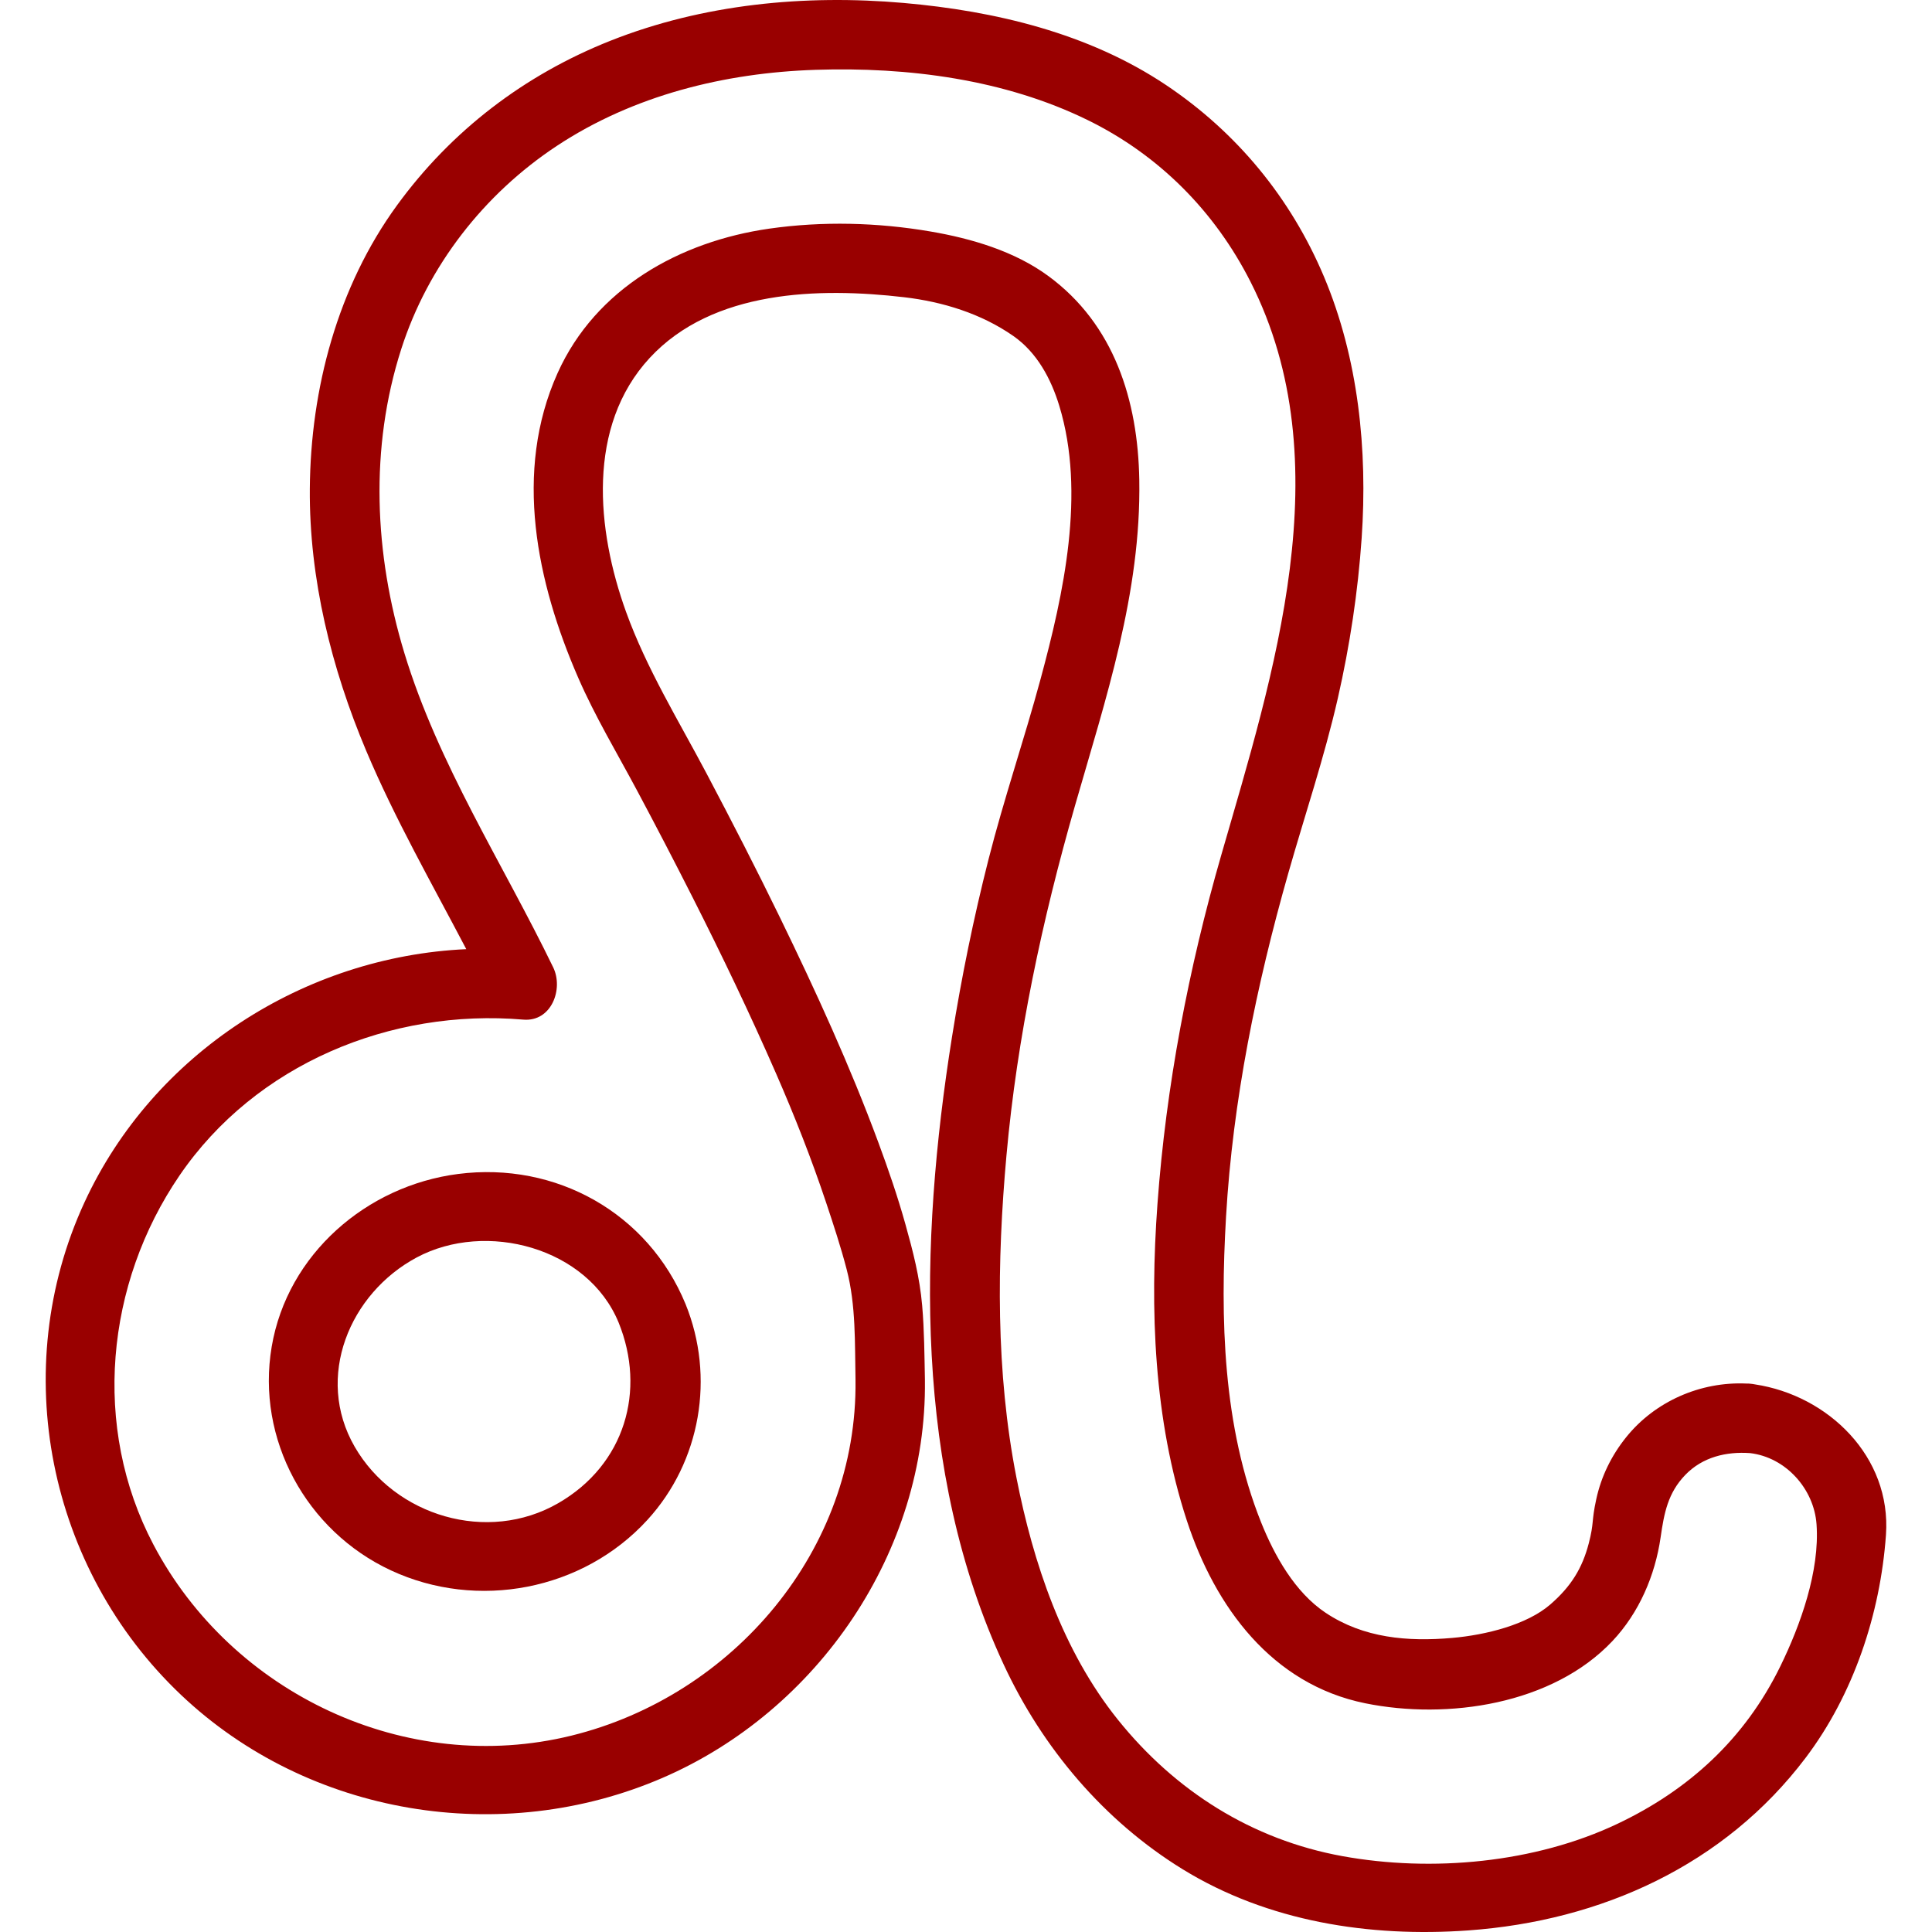 <?xml version="1.0" encoding="iso-8859-1"?>
<!-- Generator: Adobe Illustrator 18.0.0, SVG Export Plug-In . SVG Version: 6.00 Build 0)  -->
<!DOCTYPE svg PUBLIC "-//W3C//DTD SVG 1.1//EN" "http://www.w3.org/Graphics/SVG/1.1/DTD/svg11.dtd">
<svg version="1.1" id="Capa_1" xmlns="http://www.w3.org/2000/svg" xmlns:xlink="http://www.w3.org/1999/xlink" x="0px" y="0px"
	 viewBox="0 0 500.979 500.979" style="enable-background:new 0 0 500.979 500.979;" xml:space="preserve">
	 <style type="text/css">path { fill: #990000; }</style>
<g>
	<path d="M455.127,358.988c-0.42-0.084-0.851-0.153-1.307-0.186c-0.324-0.039-0.643-0.049-0.959-0.039
		c-11.882-0.544-23.675,4.591-31.167,13.892c-3.814,4.734-6.481,10.148-7.776,16.104c-1.297,5.963-0.522,5.985-1.939,11.433
		c-1.665,6.402-4.546,11.164-10.012,15.886c-6.032,5.211-16.613,7.875-25.378,8.644c-11.583,1.016-22.994,0.053-32.853-6.521
		c-7.956-5.305-13.277-14.829-16.743-23.494c-9.934-24.837-10.603-52.857-9.075-79.198c1.75-30.167,7.876-59.993,16.123-89.011
		c4.315-15.183,9.366-30.08,12.876-45.489c3.104-13.626,5.208-27.53,6.169-41.473c1.574-22.837-0.837-46.603-9.785-67.825
		c-8.587-20.368-22.584-37.383-40.971-49.682C282.257,8.604,258.051,2.844,234.294,0.763c-25.585-2.241-52.023,0.289-76.006,9.803
		c-22.28,8.839-41.241,23.302-55.354,42.688c-15.389,21.137-22.396,47.563-22.594,73.47c-0.179,23.328,5.597,46.573,14.619,67.96
		c7.452,17.664,17.031,34.415,25.951,51.438c-41.917,1.913-81.098,26.895-98.986,65.615c-20.007,43.307-9.463,95.098,25.048,127.787
		c33.112,31.364,83.14,39.482,124.794,21.504c40.396-17.435,68.609-58.76,68.071-103.091c0-0.026,0.003-0.052,0.003-0.078
		c-0.131-6.461-0.16-12.895-0.718-19.339c-0.638-7.359-2.384-14.064-4.358-21.119c-1.994-7.129-4.406-14.14-6.974-21.08
		c-7.382-19.95-16.273-39.356-25.576-58.472c-6.093-12.52-12.462-24.905-18.966-37.216c-7.298-13.814-15.6-27.256-20.92-41.999
		c-7.621-21.119-10.311-48.041,6.148-65.827c16.304-17.619,43.865-18.315,65.979-15.733c10,1.168,19.987,4.252,28.283,10.031
		c6.187,4.31,9.813,11.151,11.941,18.129c6.895,22.614,1.13,48.691-4.845,70.81c-4.237,15.686-9.504,31.05-13.511,46.811
		c-3.855,15.164-6.99,30.508-9.455,45.958c-8.556,53.64-9.976,112.509,13.392,162.807c10.063,21.66,26.013,40.532,46.404,53.084
		c22.095,13.601,48.513,17.696,74.059,15.865c34.504-2.473,66.449-16.921,87.506-44.783c12.423-16.437,19.35-37.326,20.81-57.763
		C490.488,377.701,474.041,361.86,455.127,358.988z M461.681,432.014c-9.254,18.965-23.868,32.18-42.252,40.903
		c-21.448,10.178-48.144,12.606-71.333,8.392c-23.47-4.266-43.407-16.914-58.254-35.424c-14.316-17.848-21.924-40.575-26.273-62.726
		c-5.379-27.393-5.08-55.889-2.584-83.586c2.769-30.716,9.263-61.075,17.772-90.684c7.983-27.78,17.164-55.145,16.667-84.442
		c-0.35-20.615-6.486-40.327-23.602-52.887c-8.77-6.436-19.915-9.714-30.499-11.526c-13.762-2.356-28.004-2.721-41.829-0.748
		c-23.154,3.304-45.018,15.457-54.91,37.456c-11.508,25.591-5.401,54.346,5.365,79.039c4.361,10.003,10.026,19.44,15.163,29.056
		c4.946,9.258,9.787,18.572,14.526,27.938c7.58,14.979,14.841,30.125,21.562,45.51c4.801,10.99,9.215,22.165,13.013,33.542
		c1.908,5.715,3.823,11.54,5.339,17.364c2.422,9.304,2.094,19.101,2.287,28.631c0,0.012-0.002,0.024-0.002,0.037
		c0.568,44.011-31.651,81.869-73.668,92.201c-42.858,10.539-88.027-10.843-108.396-49.554
		c-16.026-30.455-12.382-67.638,6.779-95.695c19.742-28.907,54.801-43.347,89.128-40.418c7.353,0.627,10.473-7.967,7.771-13.542
		c-13.083-27.002-29.834-52.661-38.596-81.515c-7.797-25.676-9.059-53.121-0.808-78.828c6.927-21.585,21.477-40.209,40.326-52.666
		c19.866-13.129,43.55-18.974,67.149-19.738c23.859-0.772,48.923,2.438,70.544,13.043c18.458,9.054,32.933,23.635,42.205,41.932
		c23.773,46.911,5.918,101.784-7.588,148.636c-8.496,29.473-14.304,59.835-16.545,90.441c-2,27.316-0.967,55.98,7.631,82.19
		c7.337,22.364,22.018,42.401,46.238,47.324c21.34,4.338,48.577,0.332,64.105-16.133c6.909-7.326,11.063-16.993,12.494-26.889
		c0.902-6.241,1.853-11.49,6.421-16.217c4.449-4.604,10.593-6.073,16.793-5.629c9.271,1.107,16.563,9.293,17.217,18.45
		C471.902,407.354,466.9,421.319,461.681,432.014z"/>
	<path d="M118.778,304.419c-23.716,3.05-44.249,20.777-48.326,44.783c-4.07,23.959,8.959,47.783,30.893,57.997
		c22.434,10.448,49.805,5.222,66.542-13.091c13.839-15.142,17.548-37.073,9.883-55.945
		C168.062,314.547,144.163,301.154,118.778,304.419z M160.413,342.949c7.143,17.585,1.684,36.816-15.644,46.826
		c-18.328,10.588-42.412,3.378-52.803-14.636c-10.404-18.037-1.324-39.762,16.088-49.073
		C126.017,316.46,152.399,323.452,160.413,342.949z"/>
</g>
<g>
</g>
<g>
</g>
<g>
</g>
<g>
</g>
<g>
</g>
<g>
</g>
<g>
</g>
<g>
</g>
<g>
</g>
<g>
</g>
<g>
</g>
<g>
</g>
<g>
</g>
<g>
</g>
<g>
</g>
</svg>
